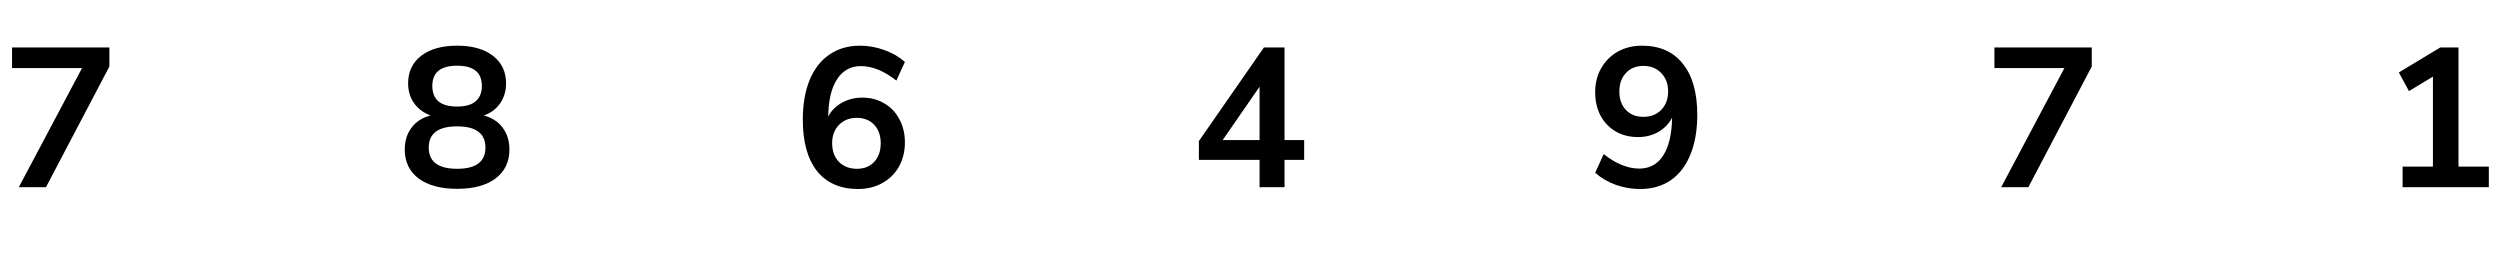 <?xml version="1.0" encoding="UTF-8"?> <svg xmlns="http://www.w3.org/2000/svg" width="227" height="23" viewBox="0 0 227 23" fill="none"><path d="M1.094 4.31H9.932V6.038L4.172 17H1.706L7.448 6.182H1.094V4.31Z" fill="black"></path><path d="M43.934 10.484C44.678 10.688 45.248 11.06 45.644 11.6C46.051 12.14 46.255 12.8 46.255 13.58C46.255 14.696 45.836 15.572 44.995 16.208C44.156 16.832 42.992 17.144 41.504 17.144C40.016 17.144 38.852 16.832 38.011 16.208C37.172 15.572 36.752 14.696 36.752 13.58C36.752 12.8 36.956 12.14 37.364 11.6C37.772 11.048 38.347 10.676 39.092 10.484C38.456 10.244 37.958 9.872 37.597 9.368C37.237 8.852 37.057 8.252 37.057 7.568C37.057 6.512 37.453 5.678 38.245 5.066C39.038 4.454 40.123 4.148 41.504 4.148C42.883 4.148 43.969 4.454 44.761 5.066C45.553 5.678 45.95 6.512 45.95 7.568C45.95 8.264 45.77 8.87 45.41 9.386C45.05 9.902 44.557 10.268 43.934 10.484ZM41.504 5.966C40.004 5.966 39.254 6.578 39.254 7.802C39.254 8.414 39.44 8.882 39.812 9.206C40.196 9.518 40.76 9.674 41.504 9.674C42.248 9.674 42.806 9.518 43.178 9.206C43.562 8.882 43.754 8.414 43.754 7.802C43.754 6.578 43.004 5.966 41.504 5.966ZM41.504 15.326C43.219 15.326 44.078 14.684 44.078 13.4C44.078 12.116 43.219 11.474 41.504 11.474C39.788 11.474 38.929 12.116 38.929 13.4C38.929 14.684 39.788 15.326 41.504 15.326Z" fill="black"></path><path d="M78.296 8.864C79.04 8.864 79.706 9.038 80.293 9.386C80.882 9.722 81.338 10.202 81.662 10.826C81.998 11.438 82.165 12.14 82.165 12.932C82.165 13.748 81.986 14.48 81.626 15.128C81.266 15.764 80.761 16.262 80.114 16.622C79.466 16.982 78.734 17.162 77.918 17.162C76.309 17.162 75.067 16.622 74.192 15.542C73.328 14.45 72.895 12.896 72.895 10.88C72.895 9.488 73.1 8.288 73.507 7.28C73.927 6.26 74.528 5.486 75.308 4.958C76.088 4.418 77.011 4.148 78.079 4.148C78.835 4.148 79.573 4.28 80.293 4.544C81.013 4.796 81.638 5.156 82.165 5.624L81.391 7.316C80.275 6.44 79.201 6.002 78.169 6.002C77.246 6.002 76.525 6.398 76.01 7.19C75.493 7.97 75.224 9.104 75.2 10.592C75.475 10.052 75.889 9.632 76.442 9.332C76.993 9.02 77.612 8.864 78.296 8.864ZM77.809 15.326C78.469 15.326 78.992 15.116 79.376 14.696C79.772 14.276 79.969 13.712 79.969 13.004C79.969 12.308 79.772 11.75 79.376 11.33C78.98 10.91 78.451 10.7 77.791 10.7C77.132 10.7 76.591 10.916 76.171 11.348C75.763 11.768 75.559 12.32 75.559 13.004C75.559 13.7 75.763 14.264 76.171 14.696C76.591 15.116 77.138 15.326 77.809 15.326Z" fill="black"></path><path d="M118.418 12.716V14.516H116.636V17H114.368V14.516H108.86V12.806L114.764 4.31H116.636V12.716H118.418ZM111.02 12.716H114.368V7.874L111.02 12.716Z" fill="black"></path><path d="M149.09 4.148C150.698 4.148 151.934 4.694 152.798 5.786C153.674 6.866 154.112 8.414 154.112 10.43C154.112 11.822 153.902 13.028 153.482 14.048C153.074 15.056 152.48 15.83 151.7 16.37C150.92 16.898 149.996 17.162 148.928 17.162C148.172 17.162 147.434 17.036 146.714 16.784C145.994 16.52 145.37 16.154 144.842 15.686L145.616 13.994C146.732 14.87 147.806 15.308 148.838 15.308C149.786 15.308 150.512 14.912 151.016 14.12C151.532 13.328 151.802 12.182 151.826 10.682C151.55 11.222 151.136 11.654 150.584 11.978C150.032 12.29 149.414 12.446 148.73 12.446C147.974 12.446 147.302 12.278 146.714 11.942C146.126 11.594 145.664 11.114 145.328 10.502C145.004 9.878 144.842 9.17 144.842 8.378C144.842 7.562 145.022 6.836 145.382 6.2C145.754 5.552 146.258 5.048 146.894 4.688C147.542 4.328 148.274 4.148 149.09 4.148ZM149.216 10.61C149.888 10.61 150.428 10.4 150.836 9.98C151.256 9.548 151.466 8.99 151.466 8.306C151.466 7.61 151.256 7.052 150.836 6.632C150.428 6.2 149.888 5.984 149.216 5.984C148.556 5.984 148.028 6.2 147.632 6.632C147.236 7.052 147.038 7.61 147.038 8.306C147.038 9.002 147.236 9.56 147.632 9.98C148.028 10.4 148.556 10.61 149.216 10.61Z" fill="black"></path><path d="M181.094 4.31H189.932V6.038L184.172 17H181.706L187.448 6.182H181.094V4.31Z" fill="black"></path><path d="M223.232 15.128H225.986V17H218.156V15.128H220.91V6.956L218.732 8.27L217.814 6.578L221.576 4.31H223.232V15.128Z" fill="black"></path></svg> 
